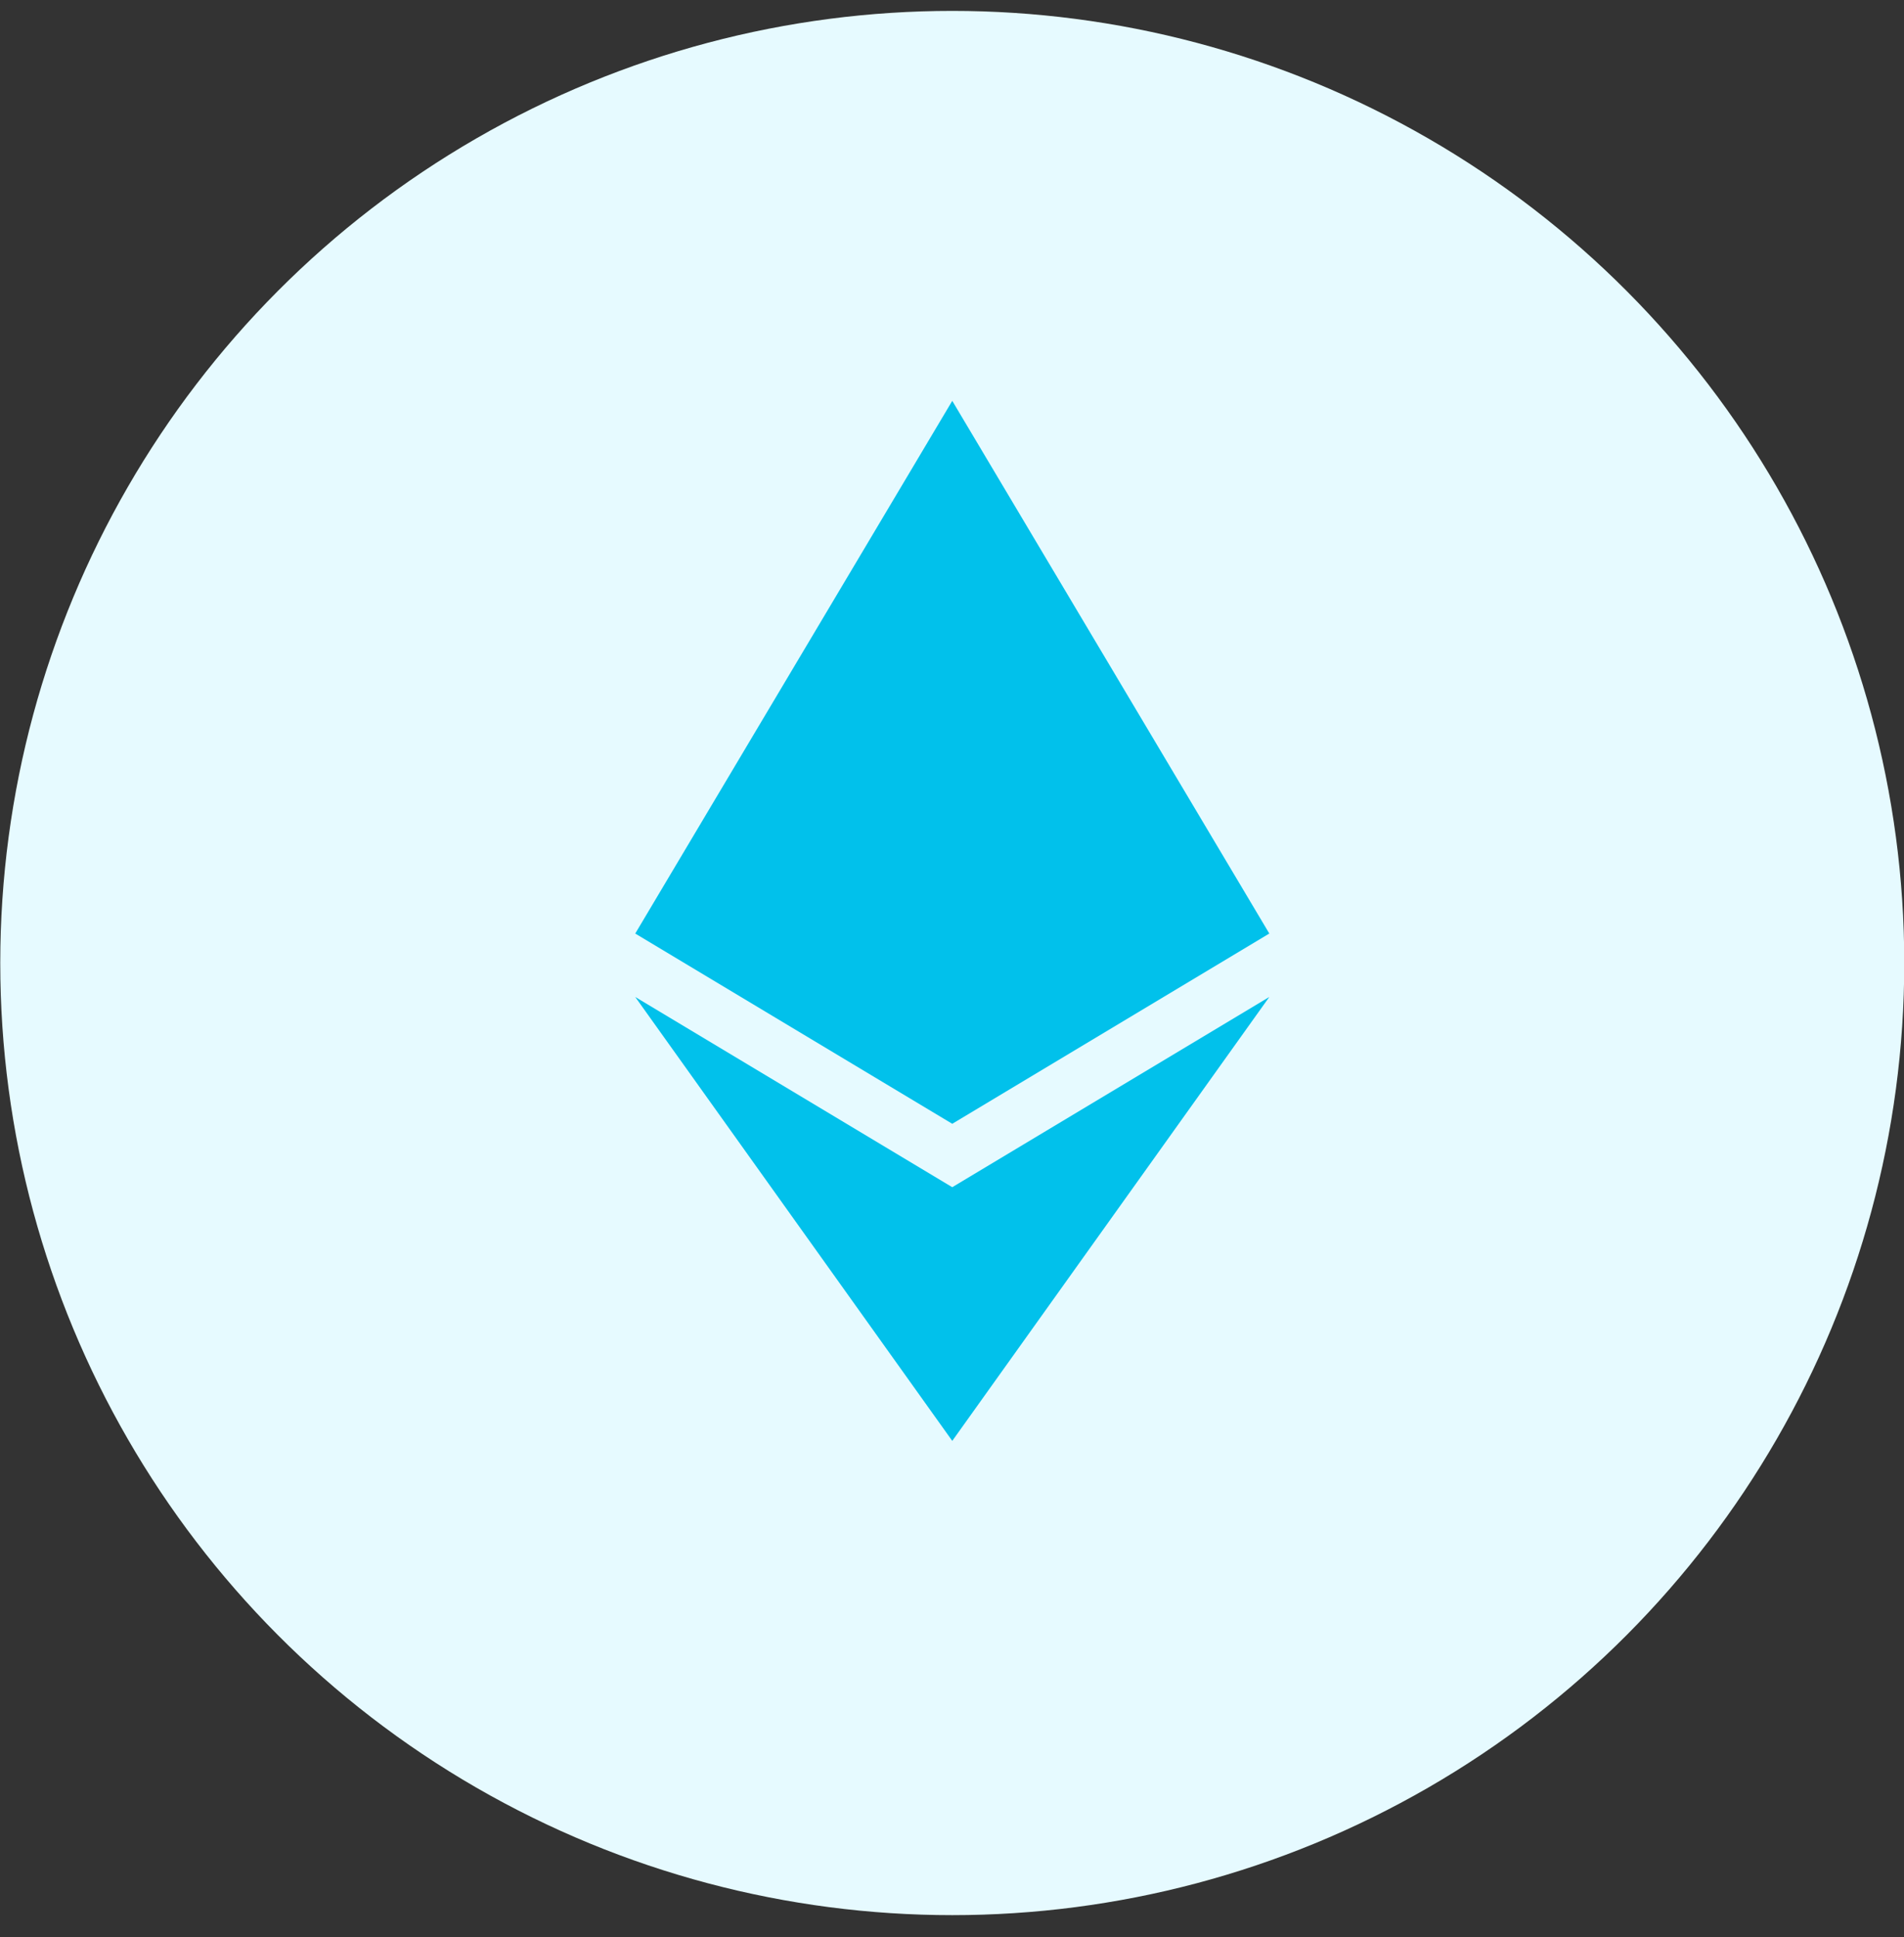 <?xml version="1.0" encoding="UTF-8"?> <svg xmlns="http://www.w3.org/2000/svg" width="58" height="59" viewBox="0 0 58 59" fill="none"><rect x="0" y="0" width="58" height="59" fill="#333333" stroke="none"/> <circle cx="29.008" cy="29.332" r="29" fill="#E6FAFF"></circle> <path d="M29.008 12.209L19.351 28.434L29.008 34.229L38.666 28.434L29.008 12.209ZM19.351 30.366L29.008 43.887L38.666 30.366L29.008 36.16L19.351 30.366Z" fill="#01C1EB"></path> </svg> 